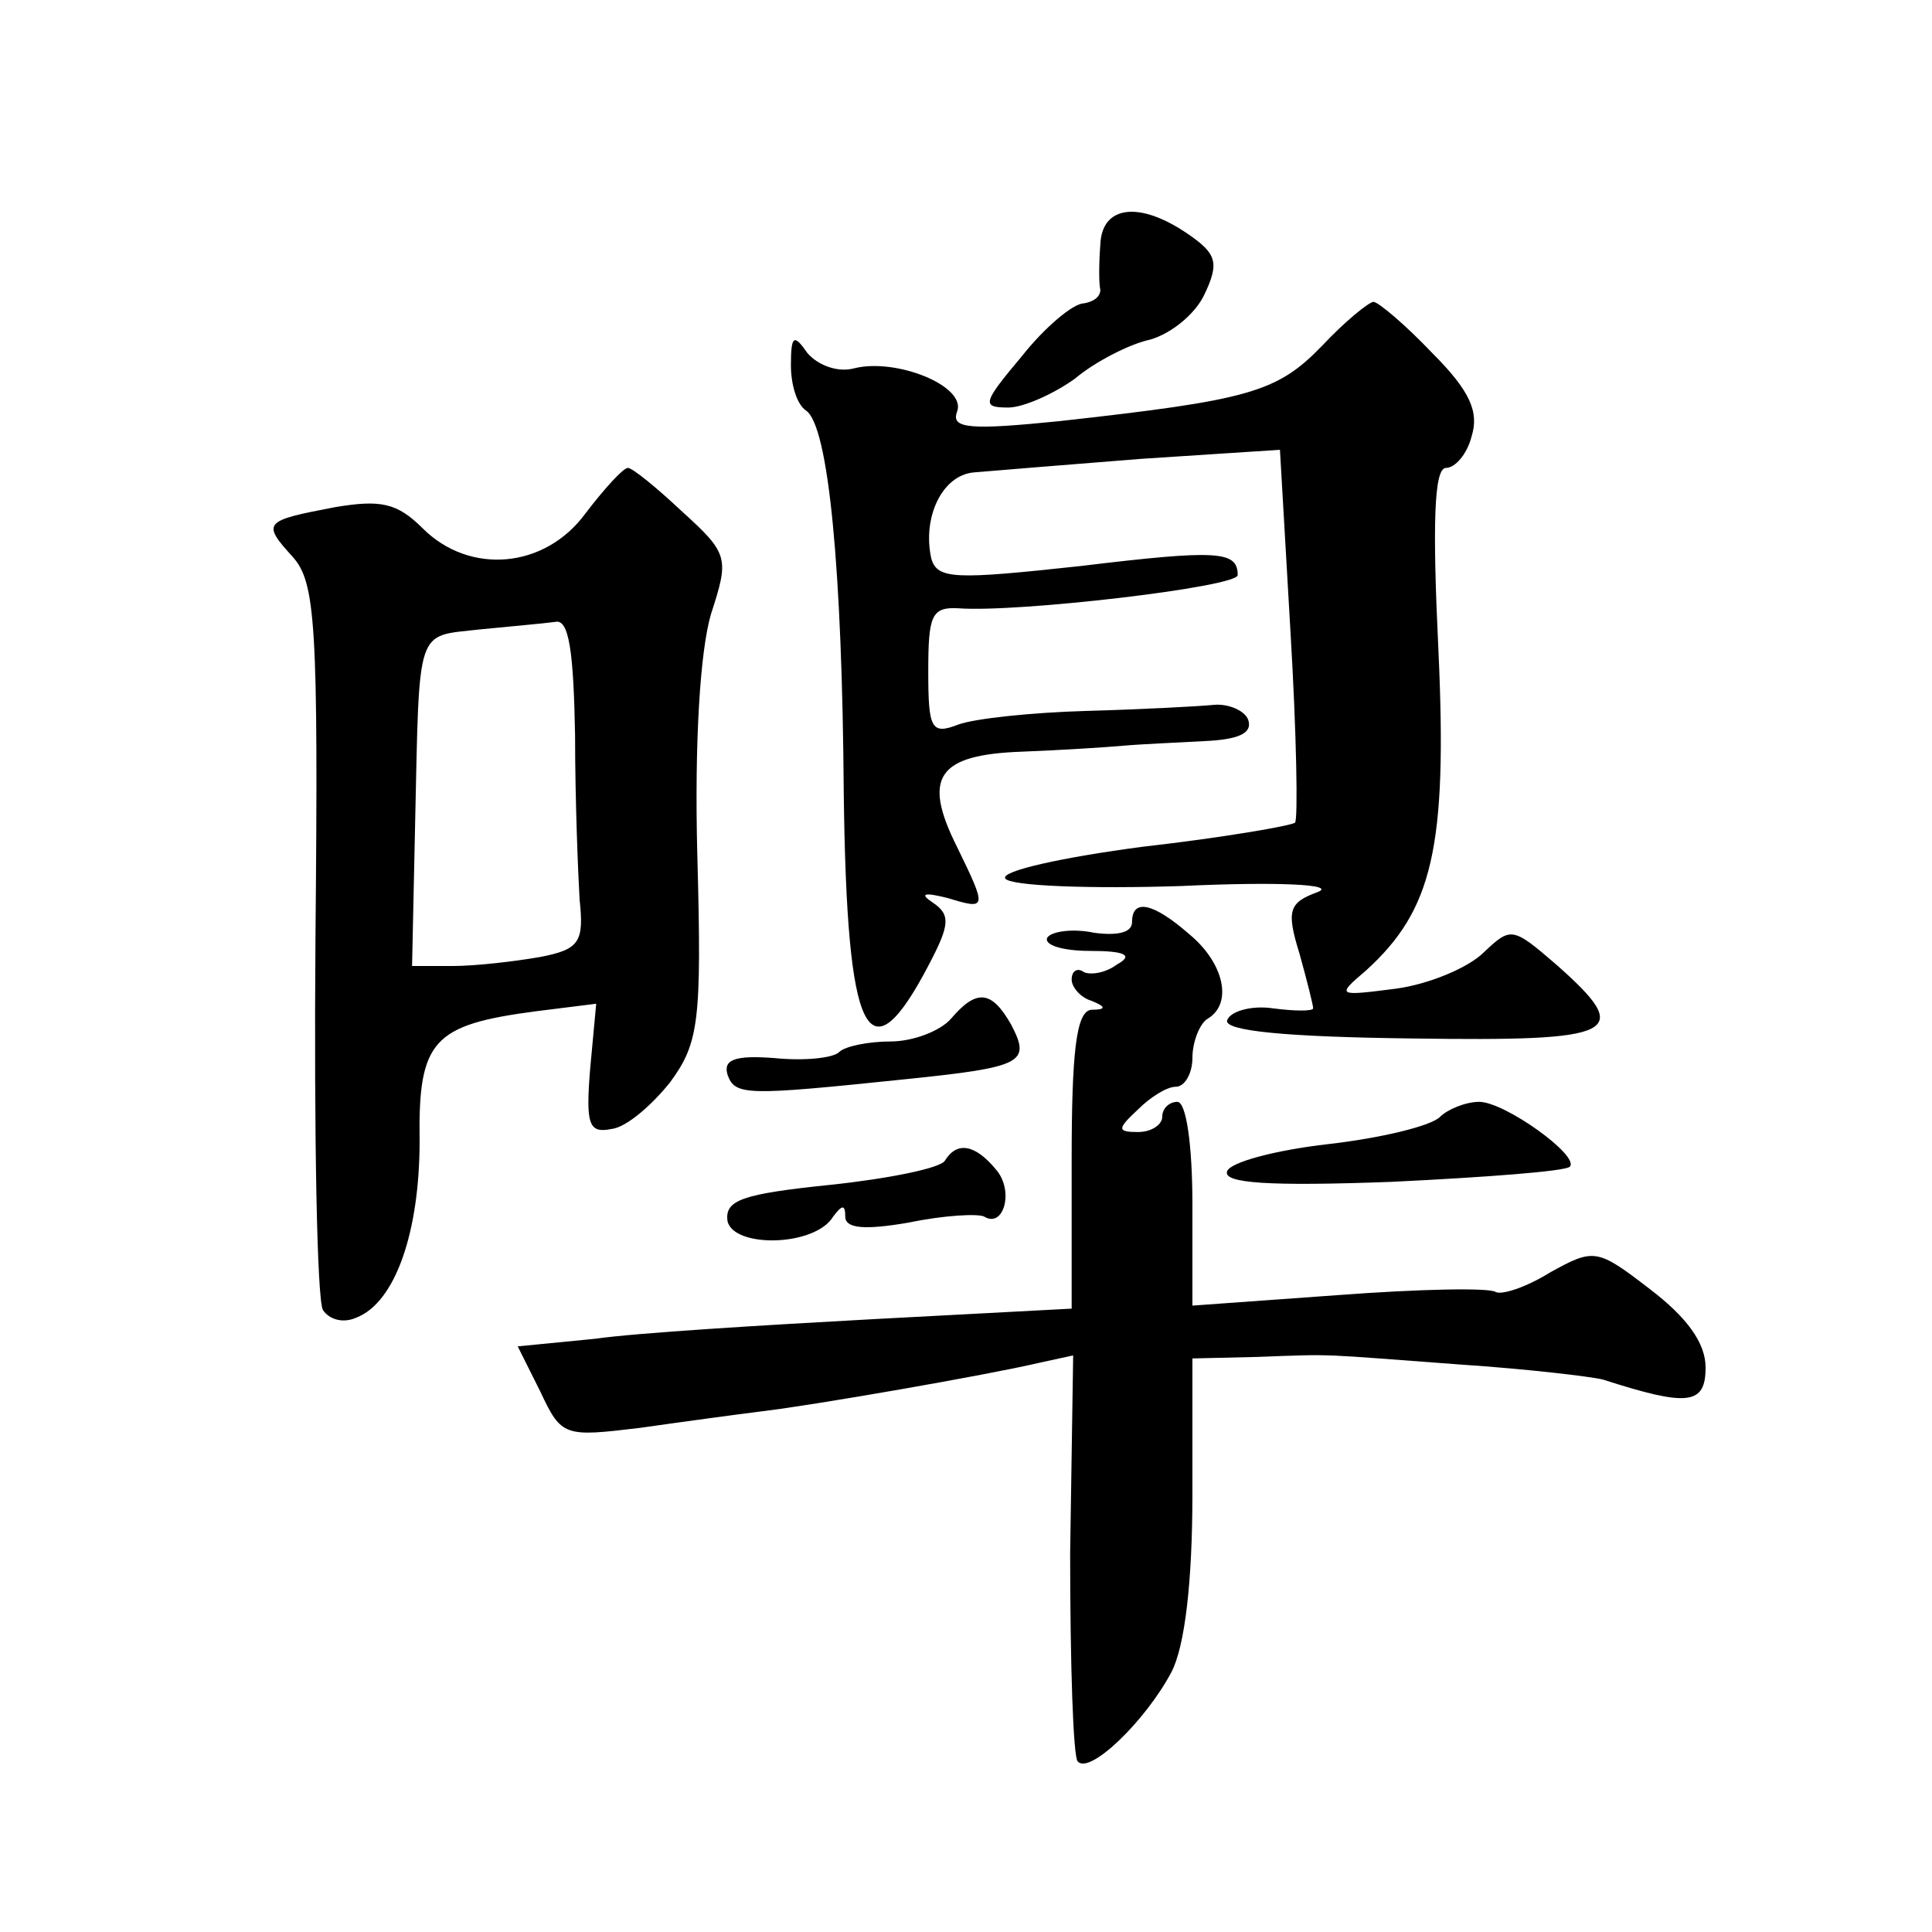 <?xml version="1.0" standalone="no"?>
<!DOCTYPE svg PUBLIC "-//W3C//DTD SVG 20010904//EN"
 "http://www.w3.org/TR/2001/REC-SVG-20010904/DTD/svg10.dtd">
<svg version="1.0" xmlns="http://www.w3.org/2000/svg"
 width="128pt" height="128pt" viewBox="0 0 128 128"
 preserveAspectRatio="xMidYMid meet">
<g transform="translate(0,128) scale(0.1,-0.1)"
fill="#0" stroke="none">
<path d="M729 1118 c-1 -13 -1 -26 0 -30 0 -5 -5 -8 -11 -9 -7 0 -26 -16 -41 -35
-26 -31 -27 -34 -9 -34 10 0 30 9 44 19 13 11 36 23 50 26 14 4 30 17 36 30 10
21 8 27 -11 40 -32 22 -57 19 -58 -7z M876 1051 c-30 -31 -48 -36 -174 -50 -59
-6 -72 -5 -68 6 7 17 -40 36 -68 29 -11 -3 -24 2 -31 10 -9 13 -11 12 -11 -8 0
-13 4 -26 10 -30 15 -10 24 -106 25 -253 2 -163 16 -192 57 -113 13 25 14 32 2
40 -9 6 -6 7 10 3 26 -8 26 -7 6 34 -23 46 -13 61 43 63 26 1 57 3 68 4 11 1 35
2 53 3 22 1 32 5 29 14 -2 6 -13 11 -23 10 -10 -1 -48 -3 -84 -4 -36 -1 -74 -5
-85 -9 -18 -7 -20 -3 -20 35 0 37 2 43 20 42 38 -3 185 14 185 22 0 16 -13 17 -104
6 -83 -9 -95 -9 -99 5 -6 27 7 55 28 57 11 1 61 5 111 9 l92 6 7 -121 c4 -67 5
-124 3 -126 -2 -2 -48 -10 -101 -16 -53 -7 -94 -16 -91 -21 3 -5 56 -7 117 -5 64
3 103 1 90 -4 -19 -7 -21 -12 -12 -41 5 -18 9 -34 9 -36 0 -2 -12 -2 -27 0 -14
2 -28 -2 -30 -8 -2 -7 39 -11 122 -12 138 -2 148 3 96 49 -29 25 -30 25 -48 8 -10
-10 -36 -21 -58 -24 -39 -5 -40 -5 -20 12 44 40 54 81 48 212 -4 83 -3 121 5 121
6 0 14 9 17 21 5 16 -1 30 -26 55 -18 19 -36 34 -39 34 -3 0 -19 -13 -34 -29z M388
940 c-27 -37 -77 -41 -108 -10 -17 17 -28 19 -58 14 -47 -9 -49 -10 -28 -33 15
-17 17 -44 15 -253 -1 -129 1 -240 5 -246 4 -6 13 -9 22 -5 26 10 42 57 42 117
-1 67 9 77 77 86 l40 5 -4 -43 c-3 -37 -1 -43 14 -40 10 1 27 16 39 31 19 26 21
40 18 150 -2 77 2 136 9 160 12 37 12 40 -19 68 -17 16 -33 29 -36 29 -3 0 -15
-13 -28 -30z m-7 -147 c0 -43 2 -92 3 -109 3 -28 0 -33 -26 -38 -17 -3 -43 -6 -58
-6 l-27 0 2 93 c3 134 0 125 43 130 20 2 43 4 50 5 9 2 12 -20 13 -75z M750 669
c0 -7 -10 -9 -25 -7 -14 3 -28 1 -31 -3 -3 -5 10 -9 28 -9 24 0 29 -3 18 -9 -8
-6 -18 -7 -22 -5 -4 3 -8 1 -8 -5 0 -5 6 -12 13 -14 10 -4 10 -6 0 -6 -10 -1 -13
-28 -13 -100 l0 -98 -132 -7 c-73 -4 -156 -9 -184 -13 l-51 -5 15 -30 c14 -30 16
-30 66 -24 28 4 65 9 81 11 34 4 149 24 183 32 l23 5 -2 -131 c0 -73 2 -135 5 -138
8 -9 45 27 62 59 9 17 14 60 14 118 l0 90 43 1 c53 2 39 2 134 -5 45 -3 87 -8 95
-10 56 -18 68 -17 68 8 0 16 -12 33 -37 52 -35 27 -37 27 -66 11 -16 -10 -32 -15
-36 -13 -4 3 -51 2 -104 -2 l-97 -7 0 67 c0 39 -4 68 -10 68 -5 0 -10 -4 -10 -10
0 -5 -7 -10 -16 -10 -14 0 -14 2 0 15 8 8 19 15 25 15 6 0 11 9 11 19 0 11 5 23
10 26 17 10 11 37 -12 56 -24 21 -38 24 -38 8z M630 605 c-7 -8 -25 -15 -40 -15
-14 0 -30 -3 -34 -7 -4 -4 -23 -6 -43 -4 -26 2 -34 -1 -31 -11 5 -14 12 -14 118
-3 78 8 83 11 70 36 -13 23 -23 24 -40 4z M954 540 c-6 -6 -39 -14 -74 -18 -35
-4 -65 -12 -67 -18 -3 -8 28 -10 109 -7 62 3 115 7 118 10 7 7 -43 43 -60 43 -9
0 -21 -5 -26 -10z M626 511 c-3 -5 -38 -12 -76 -16 -58 -6 -70 -10 -68 -24 4 -18
58 -17 70 3 6 8 8 8 8 0 0 -8 13 -9 42 -4 24 5 46 6 50 4 13 -8 20 17 8 31 -14
17 -26 19 -34 6z"/>
</g>
</svg>
